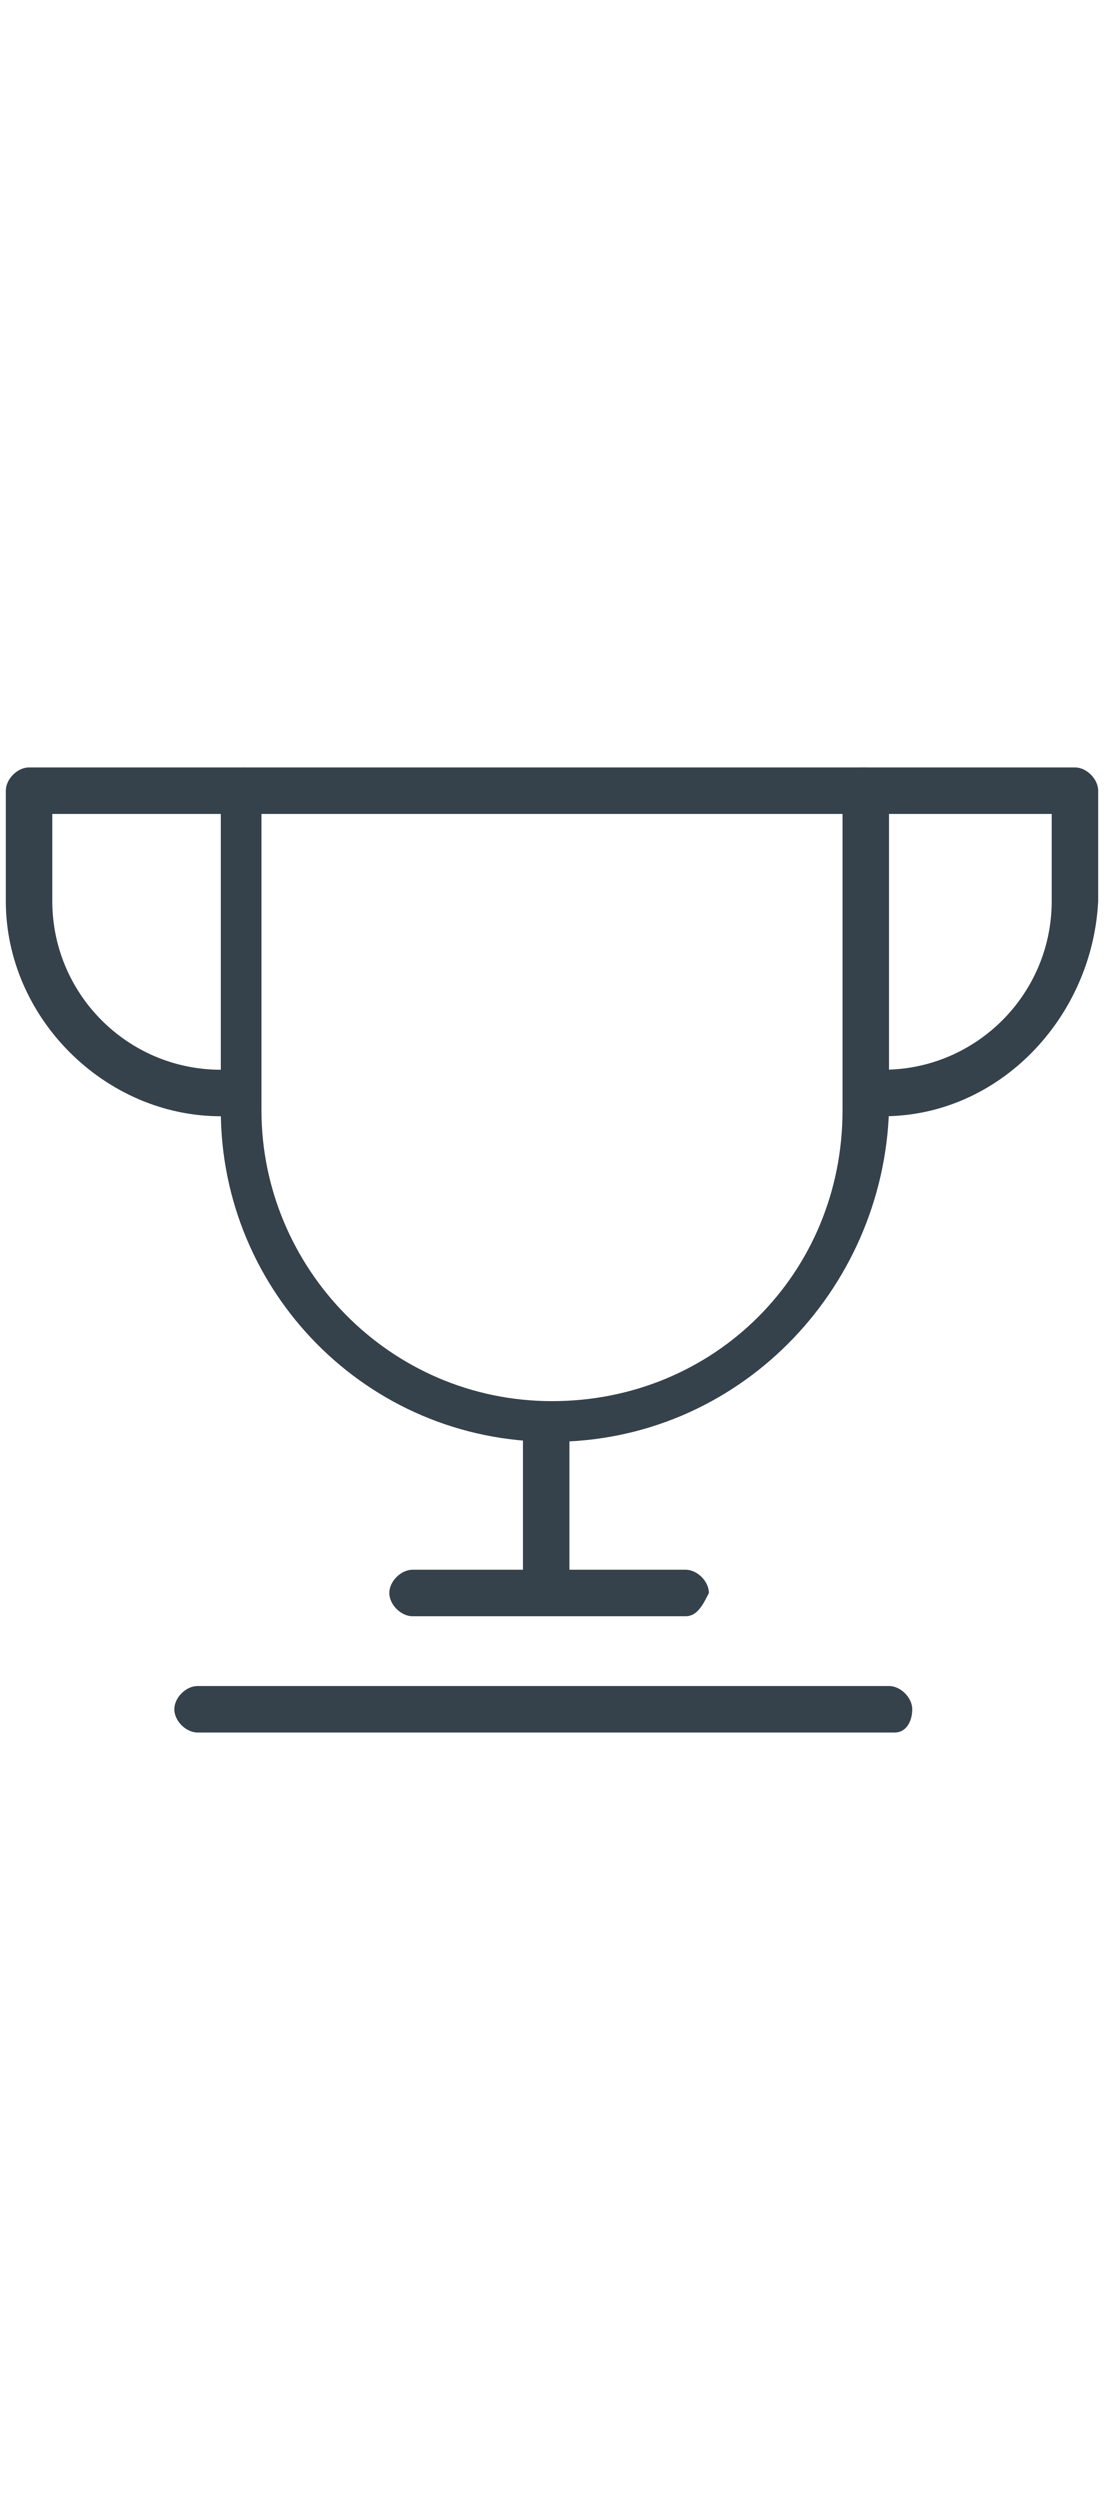 <?xml version="1.0" encoding="utf-8"?>
<!-- Generator: Adobe Illustrator 22.0.1, SVG Export Plug-In . SVG Version: 6.00 Build 0)  -->
<svg version="1.1" id="Layer_1" xmlns="http://www.w3.org/2000/svg" xmlns:xlink="http://www.w3.org/1999/xlink" x="0px" y="0px"
	 viewBox="0 0 19 43" style="enable-background:new 0 0 19 43;" xml:space="preserve">
<style type="text/css">
	.st0{fill:#35424B;}
</style>
<g>
	<g>
		<path class="st0" d="M9.5,24.8c-3.2,0-5.7-2.6-5.7-5.7v-5.5c0-0.2,0.2-0.4,0.4-0.4h10.7c0.2,0,0.4,0.2,0.4,0.4v5.5
			C15.2,22.2,12.7,24.8,9.5,24.8L9.5,24.8z M4.5,14v5.1c0,2.7,2.2,5,5,5s5-2.2,5-5V14H4.5L4.5,14z"/>
	</g>
	<g>
		<g>
			<path class="st0" d="M3.8,19.2c-2,0-3.7-1.7-3.7-3.7v-1.9c0-0.2,0.2-0.4,0.4-0.4h3.7c0.2,0,0.4,0.2,0.4,0.4
				c0,0.2-0.2,0.4-0.4,0.4H0.9v1.5c0,1.6,1.3,2.9,2.9,2.9c0.2,0,0.4,0.2,0.4,0.4C4.2,19,4.1,19.2,3.8,19.2L3.8,19.2z"/>
		</g>
		<g>
			<path class="st0" d="M15.2,19.2c-0.2,0-0.4-0.2-0.4-0.4c0-0.2,0.2-0.4,0.4-0.4c1.6,0,2.9-1.3,2.9-2.9V14h-3.3
				c-0.2,0-0.4-0.2-0.4-0.4c0-0.2,0.2-0.4,0.4-0.4h3.7c0.2,0,0.4,0.2,0.4,0.4v1.9C18.8,17.5,17.2,19.2,15.2,19.2L15.2,19.2z"/>
		</g>
	</g>
	<g>
		<path class="st0" d="M9.4,27.6c-0.2,0-0.4-0.2-0.4-0.4v-2.5c0-0.2,0.2-0.4,0.4-0.4s0.4,0.2,0.4,0.4v2.5
			C9.8,27.4,9.6,27.6,9.4,27.6L9.4,27.6z"/>
	</g>
	<g>
		<path class="st0" d="M15.4,29.8H3.4c-0.2,0-0.4-0.2-0.4-0.4S3.2,29,3.4,29h11.9c0.2,0,0.4,0.2,0.4,0.4S15.6,29.8,15.4,29.8
			L15.4,29.8z"/>
	</g>
	<g>
		<path class="st0" d="M11.8,27.8H7.1c-0.2,0-0.4-0.2-0.4-0.4c0-0.2,0.2-0.4,0.4-0.4h4.7c0.2,0,0.4,0.2,0.4,0.4
			C12.1,27.6,12,27.8,11.8,27.8L11.8,27.8z"/>
	</g>
</g>
</svg>
